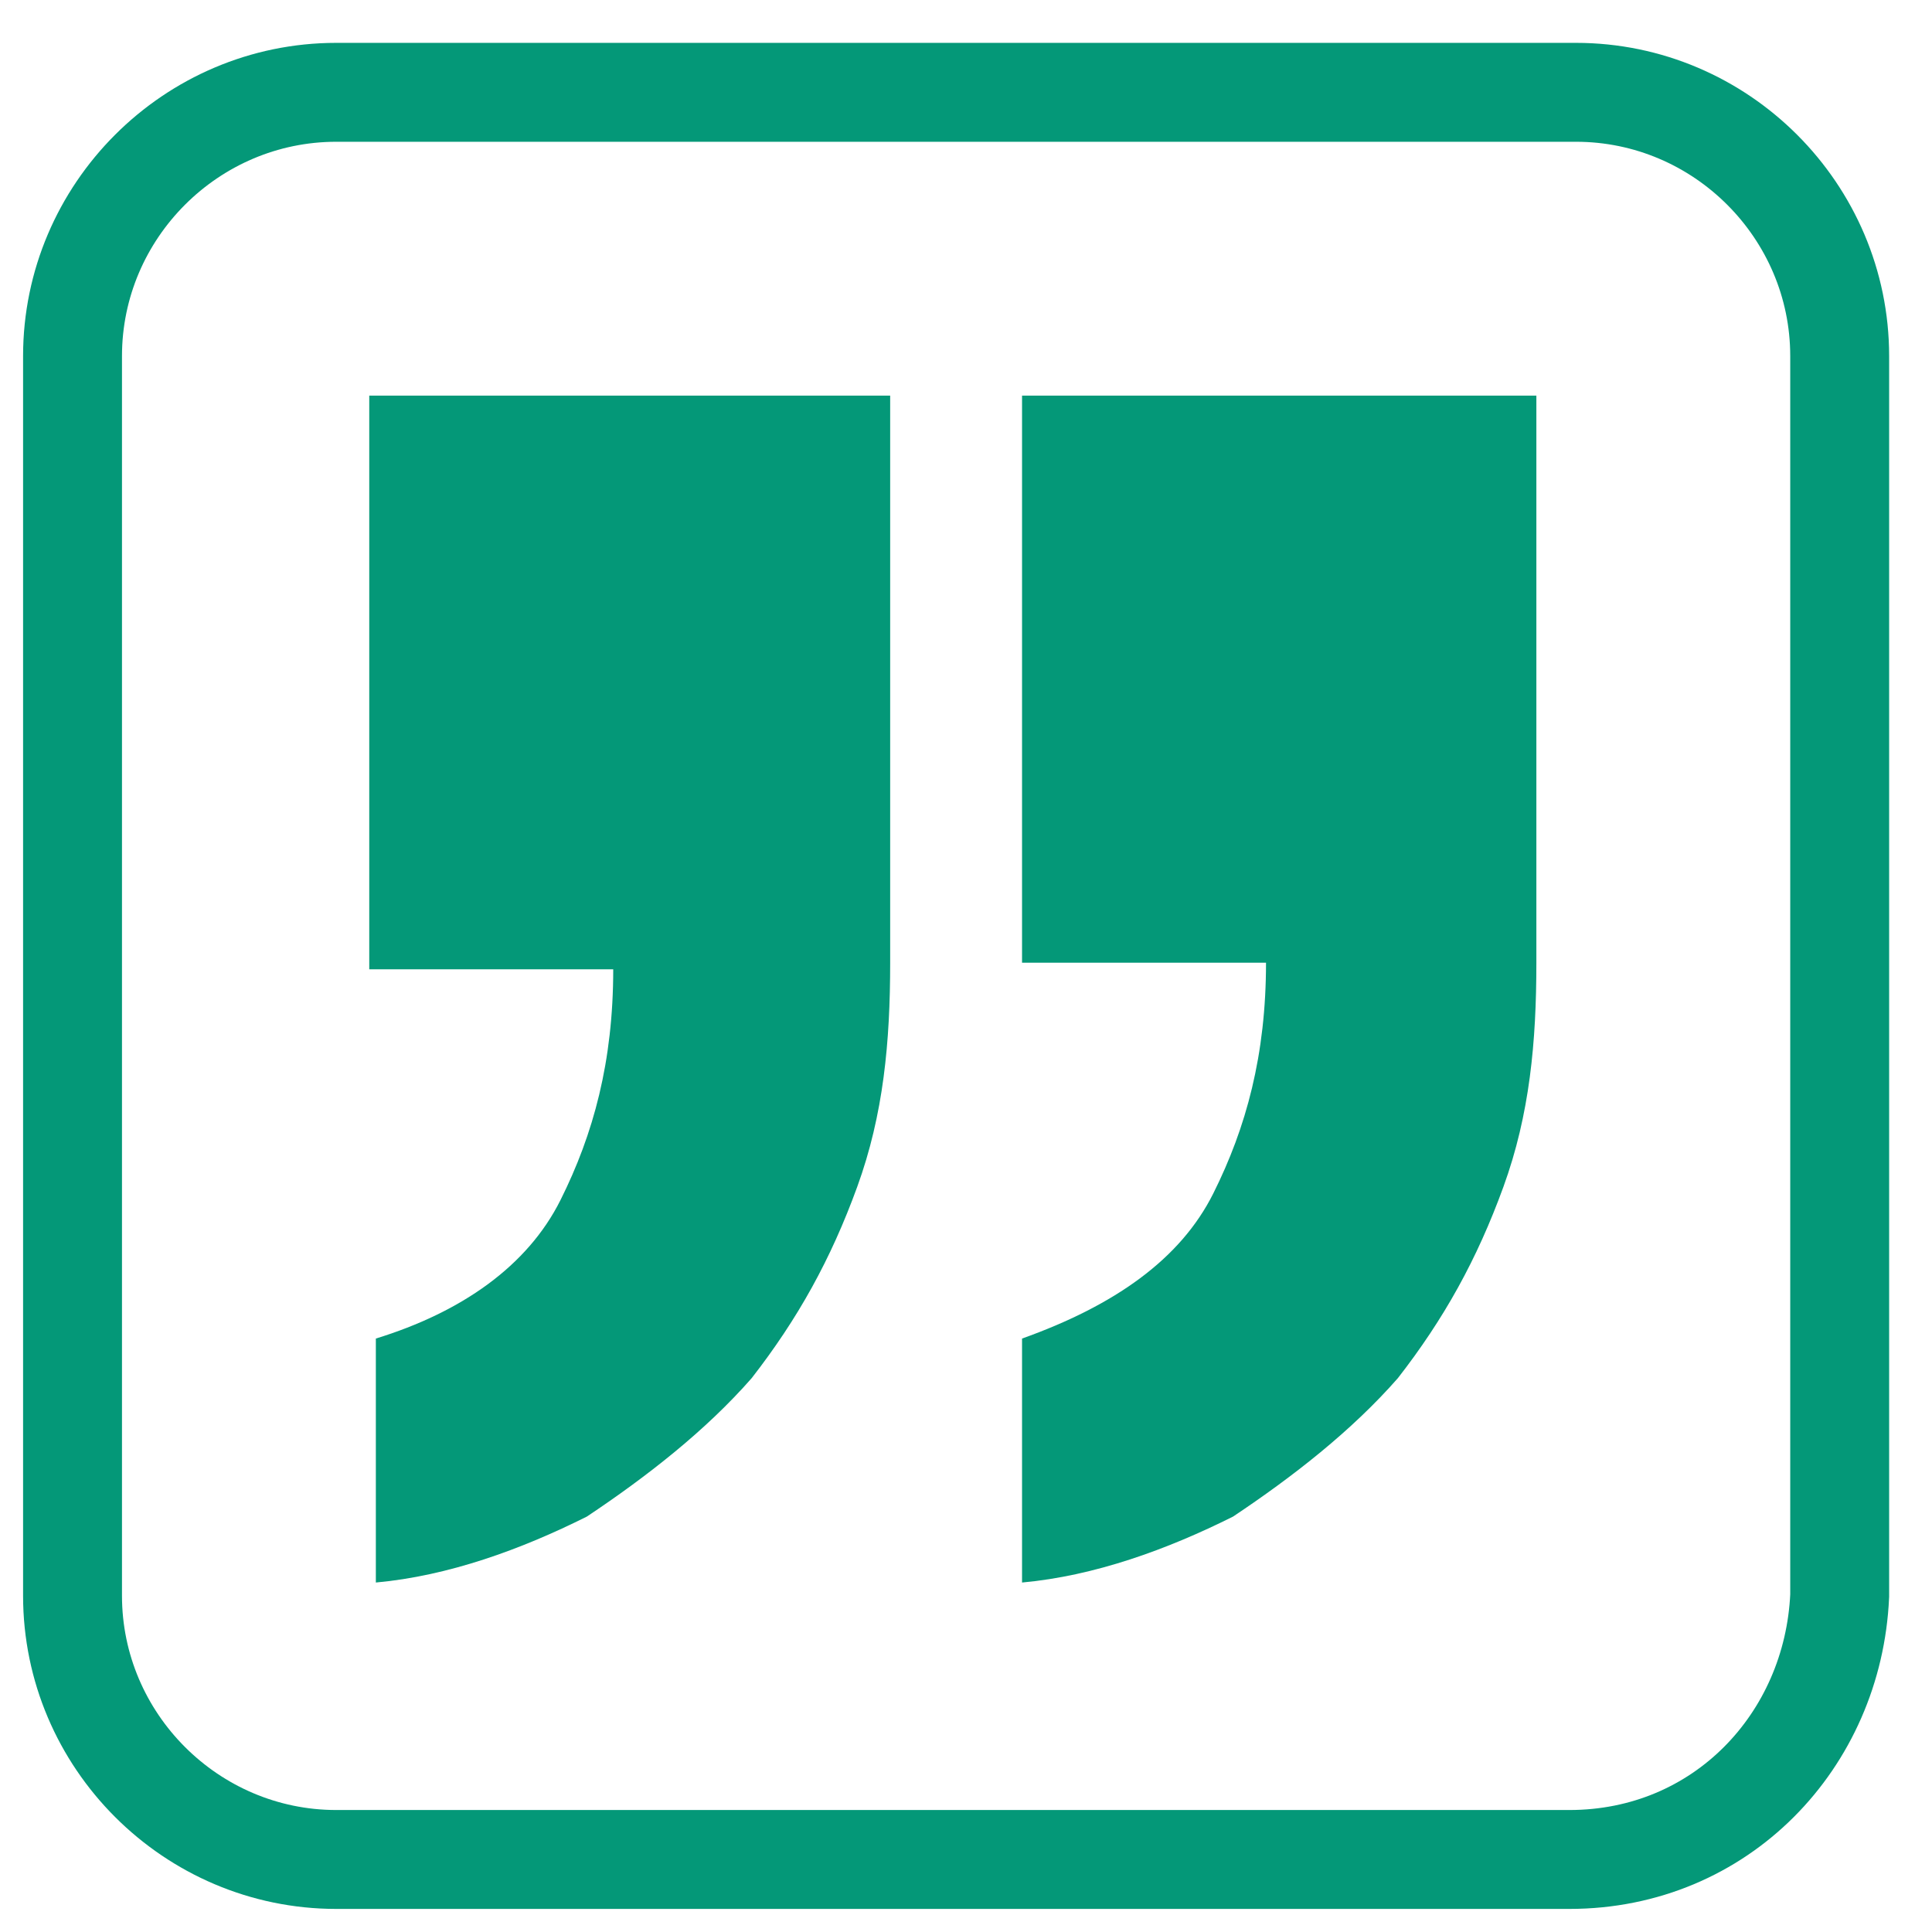 <?xml version="1.0" encoding="UTF-8"?> <!-- Generator: Adobe Illustrator 23.1.1, SVG Export Plug-In . SVG Version: 6.00 Build 0) --> <svg xmlns="http://www.w3.org/2000/svg" xmlns:xlink="http://www.w3.org/1999/xlink" x="0px" y="0px" viewBox="0 0 29.3 29.3" style="enable-background:new 0 0 29.3 29.3;" xml:space="preserve"> <style type="text/css"> .st0{display:none;} .st1{display:inline;fill:#D26F36;} .st2{clip-path:url(#SVGID_2_);} .st3{fill:#049878;} .st4{fill:none;stroke:#049878;stroke-width:1.5;stroke-miterlimit:10;} </style> <g id="Ebene_2" class="st0"> <rect x="-8" y="-9" class="st1" width="99.1" height="64"></rect> </g> <g id="Layer_1"> <g> <defs> <rect id="SVGID_1_" x="5.6" y="6" width="17.7" height="18.1"></rect> </defs> <clipPath id="SVGID_2_"> <use xlink:href="#SVGID_1_" style="overflow:visible;"></use> </clipPath> <g class="st2"> <path class="st3" d="M23.3,6v8.6c0,1.2-0.1,2.3-0.5,3.4s-0.9,2-1.6,2.9c-0.7,0.8-1.6,1.5-2.5,2.1c-1,0.5-2.1,0.9-3.2,1v-3.7 c1.4-0.5,2.4-1.2,2.9-2.2c0.5-1,0.8-2.1,0.8-3.5h-3.7V6H23.3z M13.5,6v8.6c0,1.2-0.1,2.3-0.5,3.4c-0.4,1.1-0.9,2-1.6,2.9 c-0.7,0.8-1.6,1.5-2.5,2.1c-1,0.5-2.1,0.9-3.2,1v-3.7C7,19.9,8,19.2,8.5,18.2c0.5-1,0.8-2.1,0.8-3.5H5.6V6H13.5z"></path> </g> </g> <path class="st4" d="M23.8,28.2H5.1c-2.2,0-4-1.8-4-4V5.4c0-2.2,1.8-4,4-4h18.8c2.2,0,4,1.8,4,4v18.8 C27.8,26.4,26.1,28.2,23.8,28.2z"></path> </g> </svg> 
